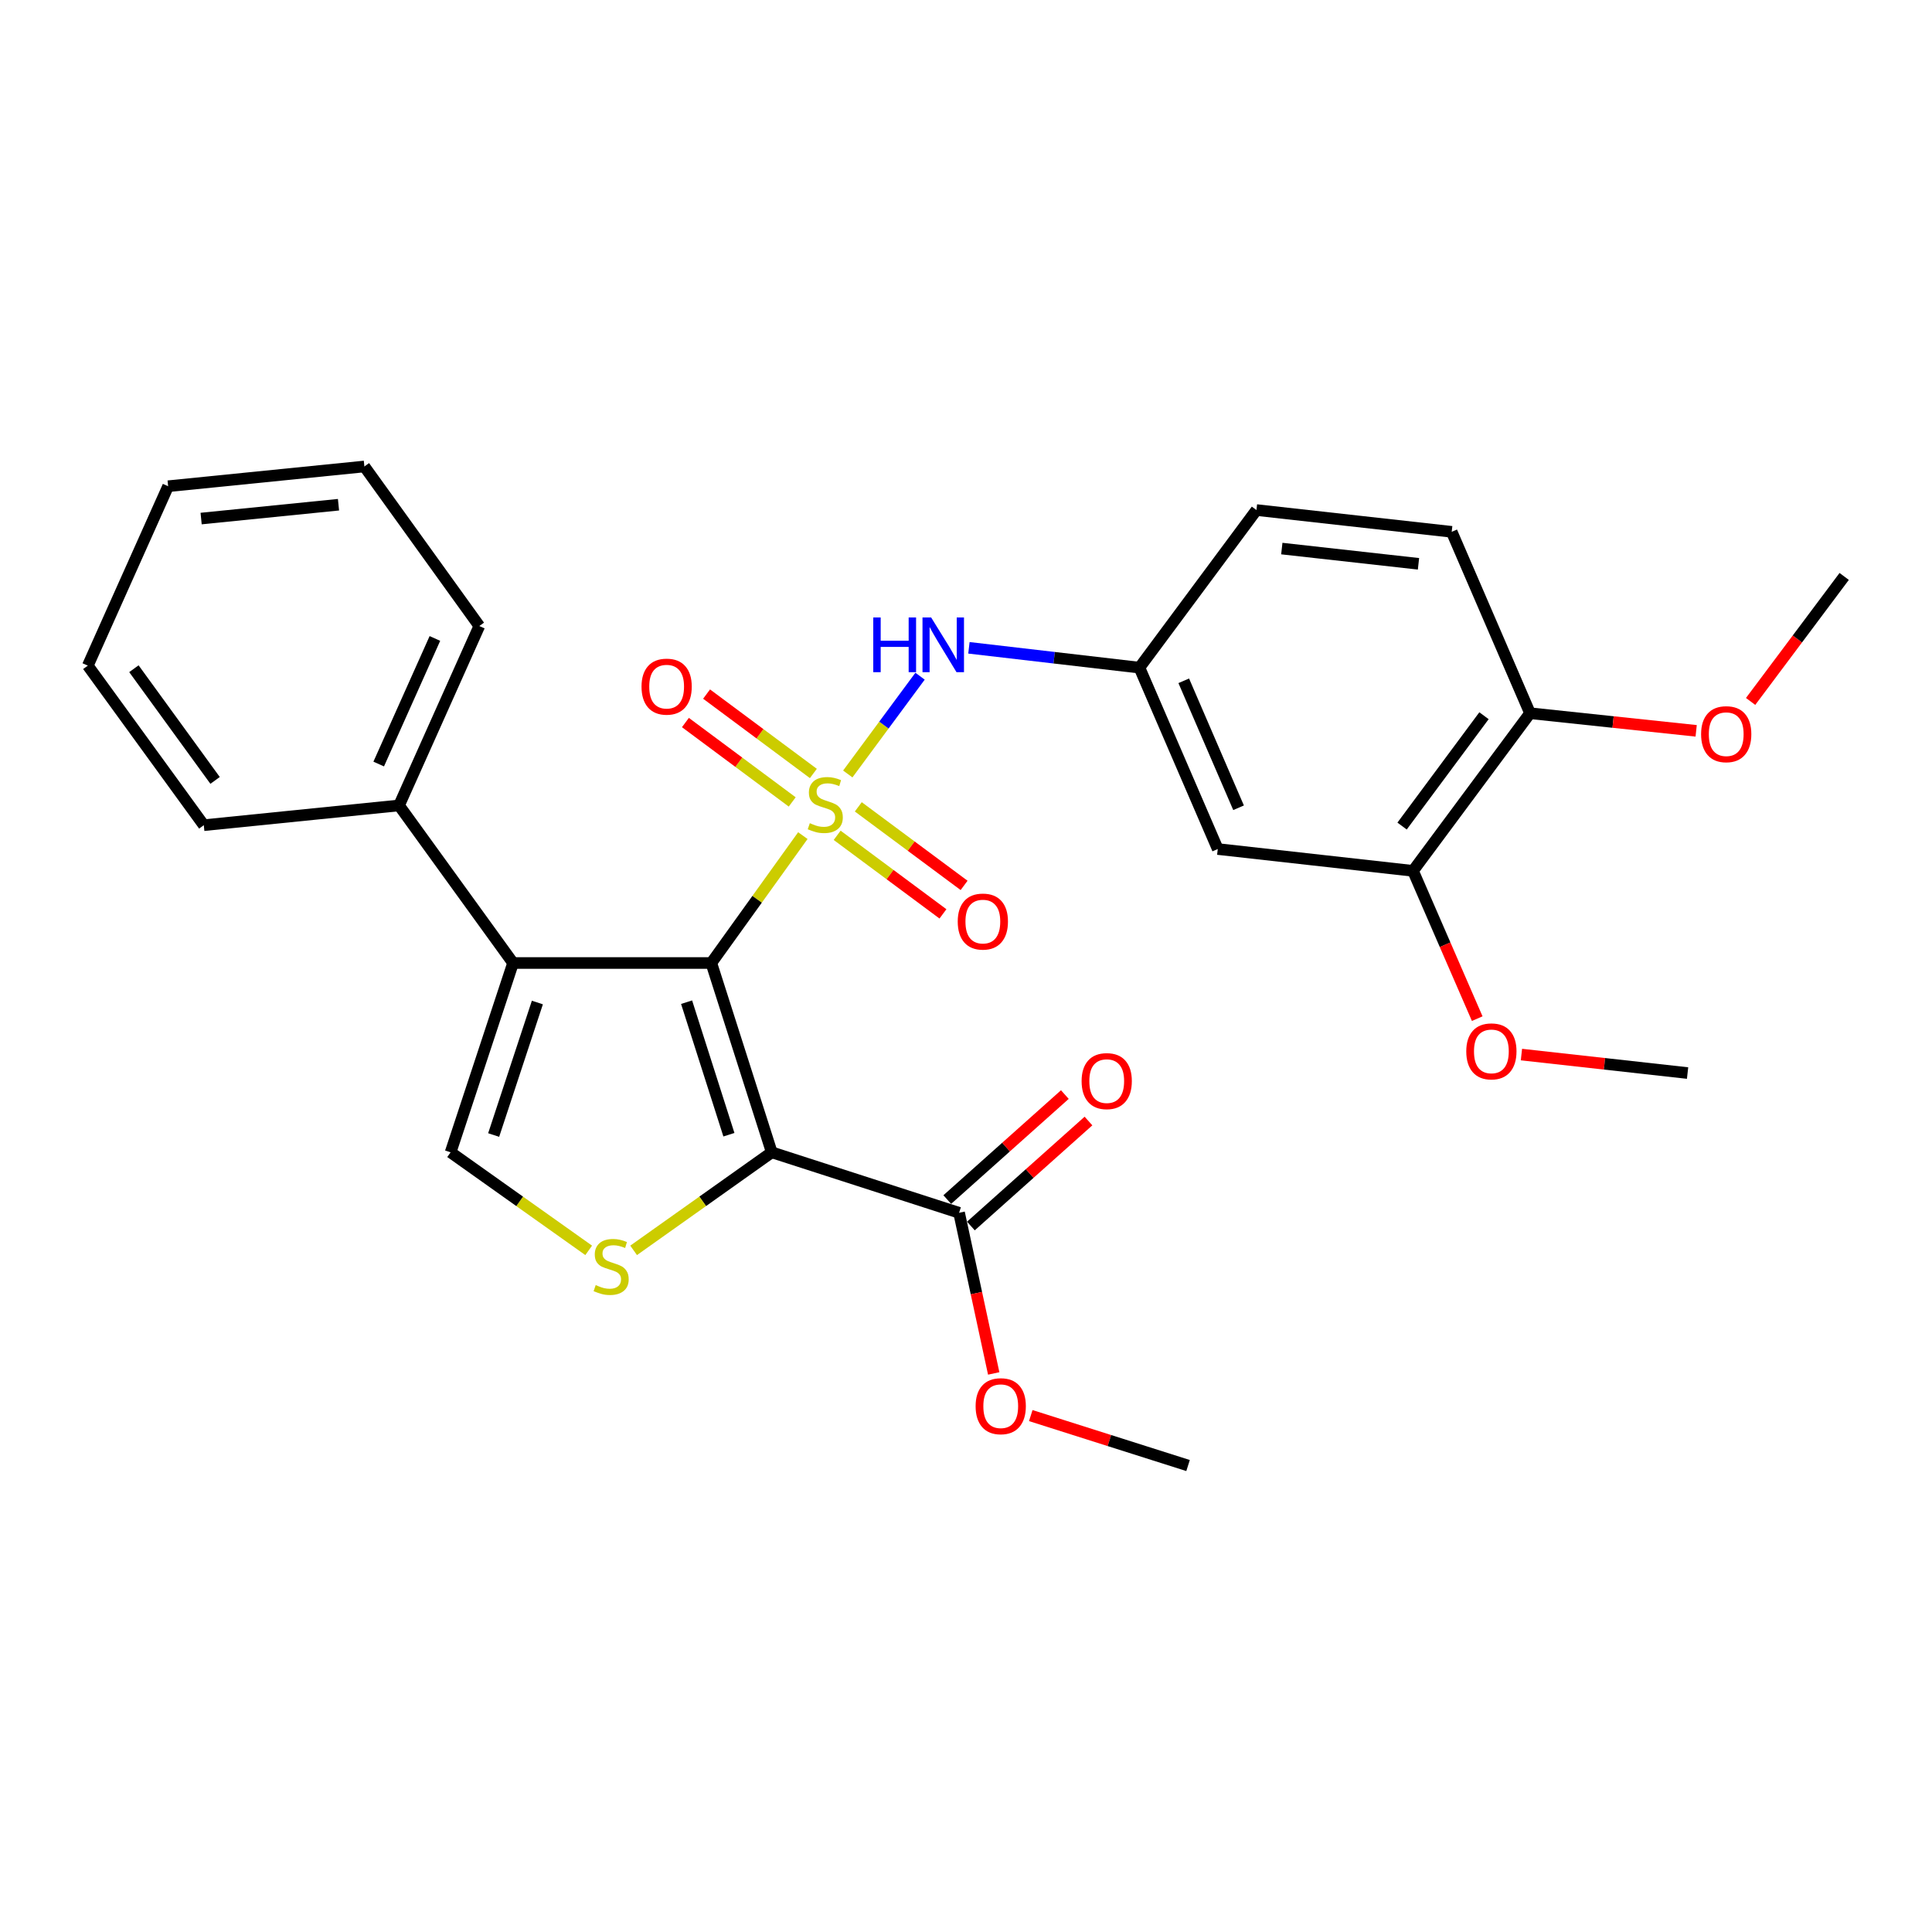 <?xml version='1.0' encoding='iso-8859-1'?>
<svg version='1.1' baseProfile='full'
              xmlns='http://www.w3.org/2000/svg'
                      xmlns:rdkit='http://www.rdkit.org/xml'
                      xmlns:xlink='http://www.w3.org/1999/xlink'
                  xml:space='preserve'
width='1000px' height='1000px' viewBox='0 0 1000 1000'>
<!-- END OF HEADER -->
<rect style='opacity:1.0;fill:#FFFFFF;stroke:none' width='1000' height='1000' x='0' y='0'> </rect>
<path class='bond-0' d='M 415.554,432.513 L 391.863,465.481' style='fill:none;fill-rule:evenodd;stroke:#CCCC00;stroke-width:6px;stroke-linecap:butt;stroke-linejoin:miter;stroke-opacity:1' />
<path class='bond-0' d='M 391.863,465.481 L 368.172,498.45' style='fill:none;fill-rule:evenodd;stroke:#000000;stroke-width:6px;stroke-linecap:butt;stroke-linejoin:miter;stroke-opacity:1' />
<path class='bond-5' d='M 438.809,400.604 L 457.513,375.302' style='fill:none;fill-rule:evenodd;stroke:#CCCC00;stroke-width:6px;stroke-linecap:butt;stroke-linejoin:miter;stroke-opacity:1' />
<path class='bond-5' d='M 457.513,375.302 L 476.217,349.999' style='fill:none;fill-rule:evenodd;stroke:#0000FF;stroke-width:6px;stroke-linecap:butt;stroke-linejoin:miter;stroke-opacity:1' />
<path class='bond-7' d='M 433.309,432.358 L 460.689,452.689' style='fill:none;fill-rule:evenodd;stroke:#CCCC00;stroke-width:6px;stroke-linecap:butt;stroke-linejoin:miter;stroke-opacity:1' />
<path class='bond-7' d='M 460.689,452.689 L 488.07,473.02' style='fill:none;fill-rule:evenodd;stroke:#FF0000;stroke-width:6px;stroke-linecap:butt;stroke-linejoin:miter;stroke-opacity:1' />
<path class='bond-7' d='M 444.253,417.619 L 471.633,437.95' style='fill:none;fill-rule:evenodd;stroke:#CCCC00;stroke-width:6px;stroke-linecap:butt;stroke-linejoin:miter;stroke-opacity:1' />
<path class='bond-7' d='M 471.633,437.95 L 499.014,458.281' style='fill:none;fill-rule:evenodd;stroke:#FF0000;stroke-width:6px;stroke-linecap:butt;stroke-linejoin:miter;stroke-opacity:1' />
<path class='bond-8' d='M 420.999,400.343 L 393.361,379.797' style='fill:none;fill-rule:evenodd;stroke:#CCCC00;stroke-width:6px;stroke-linecap:butt;stroke-linejoin:miter;stroke-opacity:1' />
<path class='bond-8' d='M 393.361,379.797 L 365.723,359.251' style='fill:none;fill-rule:evenodd;stroke:#FF0000;stroke-width:6px;stroke-linecap:butt;stroke-linejoin:miter;stroke-opacity:1' />
<path class='bond-8' d='M 410.047,415.076 L 382.409,394.53' style='fill:none;fill-rule:evenodd;stroke:#CCCC00;stroke-width:6px;stroke-linecap:butt;stroke-linejoin:miter;stroke-opacity:1' />
<path class='bond-8' d='M 382.409,394.53 L 354.771,373.984' style='fill:none;fill-rule:evenodd;stroke:#FF0000;stroke-width:6px;stroke-linecap:butt;stroke-linejoin:miter;stroke-opacity:1' />
<path class='bond-1' d='M 368.172,498.45 L 399.461,596.439' style='fill:none;fill-rule:evenodd;stroke:#000000;stroke-width:6px;stroke-linecap:butt;stroke-linejoin:miter;stroke-opacity:1' />
<path class='bond-1' d='M 355.377,518.732 L 377.28,587.325' style='fill:none;fill-rule:evenodd;stroke:#000000;stroke-width:6px;stroke-linecap:butt;stroke-linejoin:miter;stroke-opacity:1' />
<path class='bond-2' d='M 368.172,498.45 L 265.563,498.45' style='fill:none;fill-rule:evenodd;stroke:#000000;stroke-width:6px;stroke-linecap:butt;stroke-linejoin:miter;stroke-opacity:1' />
<path class='bond-3' d='M 399.461,596.439 L 363.711,621.812' style='fill:none;fill-rule:evenodd;stroke:#000000;stroke-width:6px;stroke-linecap:butt;stroke-linejoin:miter;stroke-opacity:1' />
<path class='bond-3' d='M 363.711,621.812 L 327.96,647.185' style='fill:none;fill-rule:evenodd;stroke:#CCCC00;stroke-width:6px;stroke-linecap:butt;stroke-linejoin:miter;stroke-opacity:1' />
<path class='bond-6' d='M 399.461,596.439 L 496.42,627.739' style='fill:none;fill-rule:evenodd;stroke:#000000;stroke-width:6px;stroke-linecap:butt;stroke-linejoin:miter;stroke-opacity:1' />
<path class='bond-4' d='M 265.563,498.45 L 233.233,596.439' style='fill:none;fill-rule:evenodd;stroke:#000000;stroke-width:6px;stroke-linecap:butt;stroke-linejoin:miter;stroke-opacity:1' />
<path class='bond-4' d='M 278.147,518.9 L 255.516,587.492' style='fill:none;fill-rule:evenodd;stroke:#000000;stroke-width:6px;stroke-linecap:butt;stroke-linejoin:miter;stroke-opacity:1' />
<path class='bond-12' d='M 265.563,498.45 L 206.543,416.891' style='fill:none;fill-rule:evenodd;stroke:#000000;stroke-width:6px;stroke-linecap:butt;stroke-linejoin:miter;stroke-opacity:1' />
<path class='bond-28' d='M 304.704,647.183 L 268.968,621.811' style='fill:none;fill-rule:evenodd;stroke:#CCCC00;stroke-width:6px;stroke-linecap:butt;stroke-linejoin:miter;stroke-opacity:1' />
<path class='bond-28' d='M 268.968,621.811 L 233.233,596.439' style='fill:none;fill-rule:evenodd;stroke:#000000;stroke-width:6px;stroke-linecap:butt;stroke-linejoin:miter;stroke-opacity:1' />
<path class='bond-11' d='M 501.516,335.308 L 545.643,340.44' style='fill:none;fill-rule:evenodd;stroke:#0000FF;stroke-width:6px;stroke-linecap:butt;stroke-linejoin:miter;stroke-opacity:1' />
<path class='bond-11' d='M 545.643,340.44 L 589.769,345.571' style='fill:none;fill-rule:evenodd;stroke:#000000;stroke-width:6px;stroke-linecap:butt;stroke-linejoin:miter;stroke-opacity:1' />
<path class='bond-14' d='M 502.534,634.585 L 532.963,607.413' style='fill:none;fill-rule:evenodd;stroke:#000000;stroke-width:6px;stroke-linecap:butt;stroke-linejoin:miter;stroke-opacity:1' />
<path class='bond-14' d='M 532.963,607.413 L 563.391,580.241' style='fill:none;fill-rule:evenodd;stroke:#FF0000;stroke-width:6px;stroke-linecap:butt;stroke-linejoin:miter;stroke-opacity:1' />
<path class='bond-14' d='M 490.307,620.892 L 520.735,593.72' style='fill:none;fill-rule:evenodd;stroke:#000000;stroke-width:6px;stroke-linecap:butt;stroke-linejoin:miter;stroke-opacity:1' />
<path class='bond-14' d='M 520.735,593.72 L 551.164,566.548' style='fill:none;fill-rule:evenodd;stroke:#FF0000;stroke-width:6px;stroke-linecap:butt;stroke-linejoin:miter;stroke-opacity:1' />
<path class='bond-16' d='M 496.42,627.739 L 505.381,669.314' style='fill:none;fill-rule:evenodd;stroke:#000000;stroke-width:6px;stroke-linecap:butt;stroke-linejoin:miter;stroke-opacity:1' />
<path class='bond-16' d='M 505.381,669.314 L 514.342,710.889' style='fill:none;fill-rule:evenodd;stroke:#FF0000;stroke-width:6px;stroke-linecap:butt;stroke-linejoin:miter;stroke-opacity:1' />
<path class='bond-9' d='M 630.309,439.461 L 589.769,345.571' style='fill:none;fill-rule:evenodd;stroke:#000000;stroke-width:6px;stroke-linecap:butt;stroke-linejoin:miter;stroke-opacity:1' />
<path class='bond-9' d='M 641.081,418.1 L 612.704,352.378' style='fill:none;fill-rule:evenodd;stroke:#000000;stroke-width:6px;stroke-linecap:butt;stroke-linejoin:miter;stroke-opacity:1' />
<path class='bond-10' d='M 630.309,439.461 L 731.368,450.751' style='fill:none;fill-rule:evenodd;stroke:#000000;stroke-width:6px;stroke-linecap:butt;stroke-linejoin:miter;stroke-opacity:1' />
<path class='bond-18' d='M 731.368,450.751 L 747.988,488.998' style='fill:none;fill-rule:evenodd;stroke:#000000;stroke-width:6px;stroke-linecap:butt;stroke-linejoin:miter;stroke-opacity:1' />
<path class='bond-18' d='M 747.988,488.998 L 764.609,527.245' style='fill:none;fill-rule:evenodd;stroke:#FF0000;stroke-width:6px;stroke-linecap:butt;stroke-linejoin:miter;stroke-opacity:1' />
<path class='bond-29' d='M 731.368,450.751 L 791.938,369.161' style='fill:none;fill-rule:evenodd;stroke:#000000;stroke-width:6px;stroke-linecap:butt;stroke-linejoin:miter;stroke-opacity:1' />
<path class='bond-29' d='M 725.713,427.57 L 768.112,370.457' style='fill:none;fill-rule:evenodd;stroke:#000000;stroke-width:6px;stroke-linecap:butt;stroke-linejoin:miter;stroke-opacity:1' />
<path class='bond-17' d='M 589.769,345.571 L 650.339,264.002' style='fill:none;fill-rule:evenodd;stroke:#000000;stroke-width:6px;stroke-linecap:butt;stroke-linejoin:miter;stroke-opacity:1' />
<path class='bond-20' d='M 206.543,416.891 L 248.092,324.032' style='fill:none;fill-rule:evenodd;stroke:#000000;stroke-width:6px;stroke-linecap:butt;stroke-linejoin:miter;stroke-opacity:1' />
<path class='bond-20' d='M 196.019,395.464 L 225.103,330.463' style='fill:none;fill-rule:evenodd;stroke:#000000;stroke-width:6px;stroke-linecap:butt;stroke-linejoin:miter;stroke-opacity:1' />
<path class='bond-21' d='M 206.543,416.891 L 105.484,427.12' style='fill:none;fill-rule:evenodd;stroke:#000000;stroke-width:6px;stroke-linecap:butt;stroke-linejoin:miter;stroke-opacity:1' />
<path class='bond-13' d='M 791.938,369.161 L 751.398,275.272' style='fill:none;fill-rule:evenodd;stroke:#000000;stroke-width:6px;stroke-linecap:butt;stroke-linejoin:miter;stroke-opacity:1' />
<path class='bond-19' d='M 791.938,369.161 L 834.935,373.721' style='fill:none;fill-rule:evenodd;stroke:#000000;stroke-width:6px;stroke-linecap:butt;stroke-linejoin:miter;stroke-opacity:1' />
<path class='bond-19' d='M 834.935,373.721 L 877.933,378.281' style='fill:none;fill-rule:evenodd;stroke:#FF0000;stroke-width:6px;stroke-linecap:butt;stroke-linejoin:miter;stroke-opacity:1' />
<path class='bond-15' d='M 751.398,275.272 L 650.339,264.002' style='fill:none;fill-rule:evenodd;stroke:#000000;stroke-width:6px;stroke-linecap:butt;stroke-linejoin:miter;stroke-opacity:1' />
<path class='bond-15' d='M 734.204,291.826 L 663.463,283.937' style='fill:none;fill-rule:evenodd;stroke:#000000;stroke-width:6px;stroke-linecap:butt;stroke-linejoin:miter;stroke-opacity:1' />
<path class='bond-22' d='M 533.524,732.703 L 574.231,745.63' style='fill:none;fill-rule:evenodd;stroke:#FF0000;stroke-width:6px;stroke-linecap:butt;stroke-linejoin:miter;stroke-opacity:1' />
<path class='bond-22' d='M 574.231,745.63 L 614.939,758.557' style='fill:none;fill-rule:evenodd;stroke:#000000;stroke-width:6px;stroke-linecap:butt;stroke-linejoin:miter;stroke-opacity:1' />
<path class='bond-23' d='M 787.492,545.84 L 830.489,550.625' style='fill:none;fill-rule:evenodd;stroke:#FF0000;stroke-width:6px;stroke-linecap:butt;stroke-linejoin:miter;stroke-opacity:1' />
<path class='bond-23' d='M 830.489,550.625 L 873.486,555.409' style='fill:none;fill-rule:evenodd;stroke:#000000;stroke-width:6px;stroke-linecap:butt;stroke-linejoin:miter;stroke-opacity:1' />
<path class='bond-24' d='M 906.112,363.064 L 930.329,330.713' style='fill:none;fill-rule:evenodd;stroke:#FF0000;stroke-width:6px;stroke-linecap:butt;stroke-linejoin:miter;stroke-opacity:1' />
<path class='bond-24' d='M 930.329,330.713 L 954.545,298.362' style='fill:none;fill-rule:evenodd;stroke:#000000;stroke-width:6px;stroke-linecap:butt;stroke-linejoin:miter;stroke-opacity:1' />
<path class='bond-26' d='M 248.092,324.032 L 188.603,241.443' style='fill:none;fill-rule:evenodd;stroke:#000000;stroke-width:6px;stroke-linecap:butt;stroke-linejoin:miter;stroke-opacity:1' />
<path class='bond-25' d='M 105.484,427.12 L 45.455,344.531' style='fill:none;fill-rule:evenodd;stroke:#000000;stroke-width:6px;stroke-linecap:butt;stroke-linejoin:miter;stroke-opacity:1' />
<path class='bond-25' d='M 111.329,403.939 L 69.308,346.126' style='fill:none;fill-rule:evenodd;stroke:#000000;stroke-width:6px;stroke-linecap:butt;stroke-linejoin:miter;stroke-opacity:1' />
<path class='bond-27' d='M 45.455,344.531 L 87.024,251.672' style='fill:none;fill-rule:evenodd;stroke:#000000;stroke-width:6px;stroke-linecap:butt;stroke-linejoin:miter;stroke-opacity:1' />
<path class='bond-30' d='M 188.603,241.443 L 87.024,251.672' style='fill:none;fill-rule:evenodd;stroke:#000000;stroke-width:6px;stroke-linecap:butt;stroke-linejoin:miter;stroke-opacity:1' />
<path class='bond-30' d='M 175.206,261.242 L 104.101,268.403' style='fill:none;fill-rule:evenodd;stroke:#000000;stroke-width:6px;stroke-linecap:butt;stroke-linejoin:miter;stroke-opacity:1' />
<path  class='atom-0' d='M 419.161 426.081
Q 419.481 426.201, 420.801 426.761
Q 422.121 427.321, 423.561 427.681
Q 425.041 428.001, 426.481 428.001
Q 429.161 428.001, 430.721 426.721
Q 432.281 425.401, 432.281 423.121
Q 432.281 421.561, 431.481 420.601
Q 430.721 419.641, 429.521 419.121
Q 428.321 418.601, 426.321 418.001
Q 423.801 417.241, 422.281 416.521
Q 420.801 415.801, 419.721 414.281
Q 418.681 412.761, 418.681 410.201
Q 418.681 406.641, 421.081 404.441
Q 423.521 402.241, 428.321 402.241
Q 431.601 402.241, 435.321 403.801
L 434.401 406.881
Q 431.001 405.481, 428.441 405.481
Q 425.681 405.481, 424.161 406.641
Q 422.641 407.761, 422.681 409.721
Q 422.681 411.241, 423.441 412.161
Q 424.241 413.081, 425.361 413.601
Q 426.521 414.121, 428.441 414.721
Q 431.001 415.521, 432.521 416.321
Q 434.041 417.121, 435.121 418.761
Q 436.241 420.361, 436.241 423.121
Q 436.241 427.041, 433.601 429.161
Q 431.001 431.241, 426.641 431.241
Q 424.121 431.241, 422.201 430.681
Q 420.321 430.161, 418.081 429.241
L 419.161 426.081
' fill='#CCCC00'/>
<path  class='atom-4' d='M 308.332 665.158
Q 308.652 665.278, 309.972 665.838
Q 311.292 666.398, 312.732 666.758
Q 314.212 667.078, 315.652 667.078
Q 318.332 667.078, 319.892 665.798
Q 321.452 664.478, 321.452 662.198
Q 321.452 660.638, 320.652 659.678
Q 319.892 658.718, 318.692 658.198
Q 317.492 657.678, 315.492 657.078
Q 312.972 656.318, 311.452 655.598
Q 309.972 654.878, 308.892 653.358
Q 307.852 651.838, 307.852 649.278
Q 307.852 645.718, 310.252 643.518
Q 312.692 641.318, 317.492 641.318
Q 320.772 641.318, 324.492 642.878
L 323.572 645.958
Q 320.172 644.558, 317.612 644.558
Q 314.852 644.558, 313.332 645.718
Q 311.812 646.838, 311.852 648.798
Q 311.852 650.318, 312.612 651.238
Q 313.412 652.158, 314.532 652.678
Q 315.692 653.198, 317.612 653.798
Q 320.172 654.598, 321.692 655.398
Q 323.212 656.198, 324.292 657.838
Q 325.412 659.438, 325.412 662.198
Q 325.412 666.118, 322.772 668.238
Q 320.172 670.318, 315.812 670.318
Q 313.292 670.318, 311.372 669.758
Q 309.492 669.238, 307.252 668.318
L 308.332 665.158
' fill='#CCCC00'/>
<path  class='atom-6' d='M 452.001 319.601
L 455.841 319.601
L 455.841 331.641
L 470.321 331.641
L 470.321 319.601
L 474.161 319.601
L 474.161 347.921
L 470.321 347.921
L 470.321 334.841
L 455.841 334.841
L 455.841 347.921
L 452.001 347.921
L 452.001 319.601
' fill='#0000FF'/>
<path  class='atom-6' d='M 481.961 319.601
L 491.241 334.601
Q 492.161 336.081, 493.641 338.761
Q 495.121 341.441, 495.201 341.601
L 495.201 319.601
L 498.961 319.601
L 498.961 347.921
L 495.081 347.921
L 485.121 331.521
Q 483.961 329.601, 482.721 327.401
Q 481.521 325.201, 481.161 324.521
L 481.161 347.921
L 477.481 347.921
L 477.481 319.601
L 481.961 319.601
' fill='#0000FF'/>
<path  class='atom-8' d='M 495.72 477
Q 495.72 470.2, 499.08 466.4
Q 502.44 462.6, 508.72 462.6
Q 515 462.6, 518.36 466.4
Q 521.72 470.2, 521.72 477
Q 521.72 483.88, 518.32 487.8
Q 514.92 491.68, 508.72 491.68
Q 502.48 491.68, 499.08 487.8
Q 495.72 483.92, 495.72 477
M 508.72 488.48
Q 513.04 488.48, 515.36 485.6
Q 517.72 482.68, 517.72 477
Q 517.72 471.44, 515.36 468.64
Q 513.04 465.8, 508.72 465.8
Q 504.4 465.8, 502.04 468.6
Q 499.72 471.4, 499.72 477
Q 499.72 482.72, 502.04 485.6
Q 504.4 488.48, 508.72 488.48
' fill='#FF0000'/>
<path  class='atom-9' d='M 332.051 355.401
Q 332.051 348.601, 335.411 344.801
Q 338.771 341.001, 345.051 341.001
Q 351.331 341.001, 354.691 344.801
Q 358.051 348.601, 358.051 355.401
Q 358.051 362.281, 354.651 366.201
Q 351.251 370.081, 345.051 370.081
Q 338.811 370.081, 335.411 366.201
Q 332.051 362.321, 332.051 355.401
M 345.051 366.881
Q 349.371 366.881, 351.691 364.001
Q 354.051 361.081, 354.051 355.401
Q 354.051 349.841, 351.691 347.041
Q 349.371 344.201, 345.051 344.201
Q 340.731 344.201, 338.371 347.001
Q 336.051 349.801, 336.051 355.401
Q 336.051 361.121, 338.371 364.001
Q 340.731 366.881, 345.051 366.881
' fill='#FF0000'/>
<path  class='atom-15' d='M 559.839 559.579
Q 559.839 552.779, 563.199 548.979
Q 566.559 545.179, 572.839 545.179
Q 579.119 545.179, 582.479 548.979
Q 585.839 552.779, 585.839 559.579
Q 585.839 566.459, 582.439 570.379
Q 579.039 574.259, 572.839 574.259
Q 566.599 574.259, 563.199 570.379
Q 559.839 566.499, 559.839 559.579
M 572.839 571.059
Q 577.159 571.059, 579.479 568.179
Q 581.839 565.259, 581.839 559.579
Q 581.839 554.019, 579.479 551.219
Q 577.159 548.379, 572.839 548.379
Q 568.519 548.379, 566.159 551.179
Q 563.839 553.979, 563.839 559.579
Q 563.839 565.299, 566.159 568.179
Q 568.519 571.059, 572.839 571.059
' fill='#FF0000'/>
<path  class='atom-17' d='M 504.98 727.847
Q 504.98 721.047, 508.34 717.247
Q 511.7 713.447, 517.98 713.447
Q 524.26 713.447, 527.62 717.247
Q 530.98 721.047, 530.98 727.847
Q 530.98 734.727, 527.58 738.647
Q 524.18 742.527, 517.98 742.527
Q 511.74 742.527, 508.34 738.647
Q 504.98 734.767, 504.98 727.847
M 517.98 739.327
Q 522.3 739.327, 524.62 736.447
Q 526.98 733.527, 526.98 727.847
Q 526.98 722.287, 524.62 719.487
Q 522.3 716.647, 517.98 716.647
Q 513.66 716.647, 511.3 719.447
Q 508.98 722.247, 508.98 727.847
Q 508.98 733.567, 511.3 736.447
Q 513.66 739.327, 517.98 739.327
' fill='#FF0000'/>
<path  class='atom-19' d='M 758.938 544.189
Q 758.938 537.389, 762.298 533.589
Q 765.658 529.789, 771.938 529.789
Q 778.218 529.789, 781.578 533.589
Q 784.938 537.389, 784.938 544.189
Q 784.938 551.069, 781.538 554.989
Q 778.138 558.869, 771.938 558.869
Q 765.698 558.869, 762.298 554.989
Q 758.938 551.109, 758.938 544.189
M 771.938 555.669
Q 776.258 555.669, 778.578 552.789
Q 780.938 549.869, 780.938 544.189
Q 780.938 538.629, 778.578 535.829
Q 776.258 532.989, 771.938 532.989
Q 767.618 532.989, 765.258 535.789
Q 762.938 538.589, 762.938 544.189
Q 762.938 549.909, 765.258 552.789
Q 767.618 555.669, 771.938 555.669
' fill='#FF0000'/>
<path  class='atom-20' d='M 880.486 380.011
Q 880.486 373.211, 883.846 369.411
Q 887.206 365.611, 893.486 365.611
Q 899.766 365.611, 903.126 369.411
Q 906.486 373.211, 906.486 380.011
Q 906.486 386.891, 903.086 390.811
Q 899.686 394.691, 893.486 394.691
Q 887.246 394.691, 883.846 390.811
Q 880.486 386.931, 880.486 380.011
M 893.486 391.491
Q 897.806 391.491, 900.126 388.611
Q 902.486 385.691, 902.486 380.011
Q 902.486 374.451, 900.126 371.651
Q 897.806 368.811, 893.486 368.811
Q 889.166 368.811, 886.806 371.611
Q 884.486 374.411, 884.486 380.011
Q 884.486 385.731, 886.806 388.611
Q 889.166 391.491, 893.486 391.491
' fill='#FF0000'/>
</svg>
